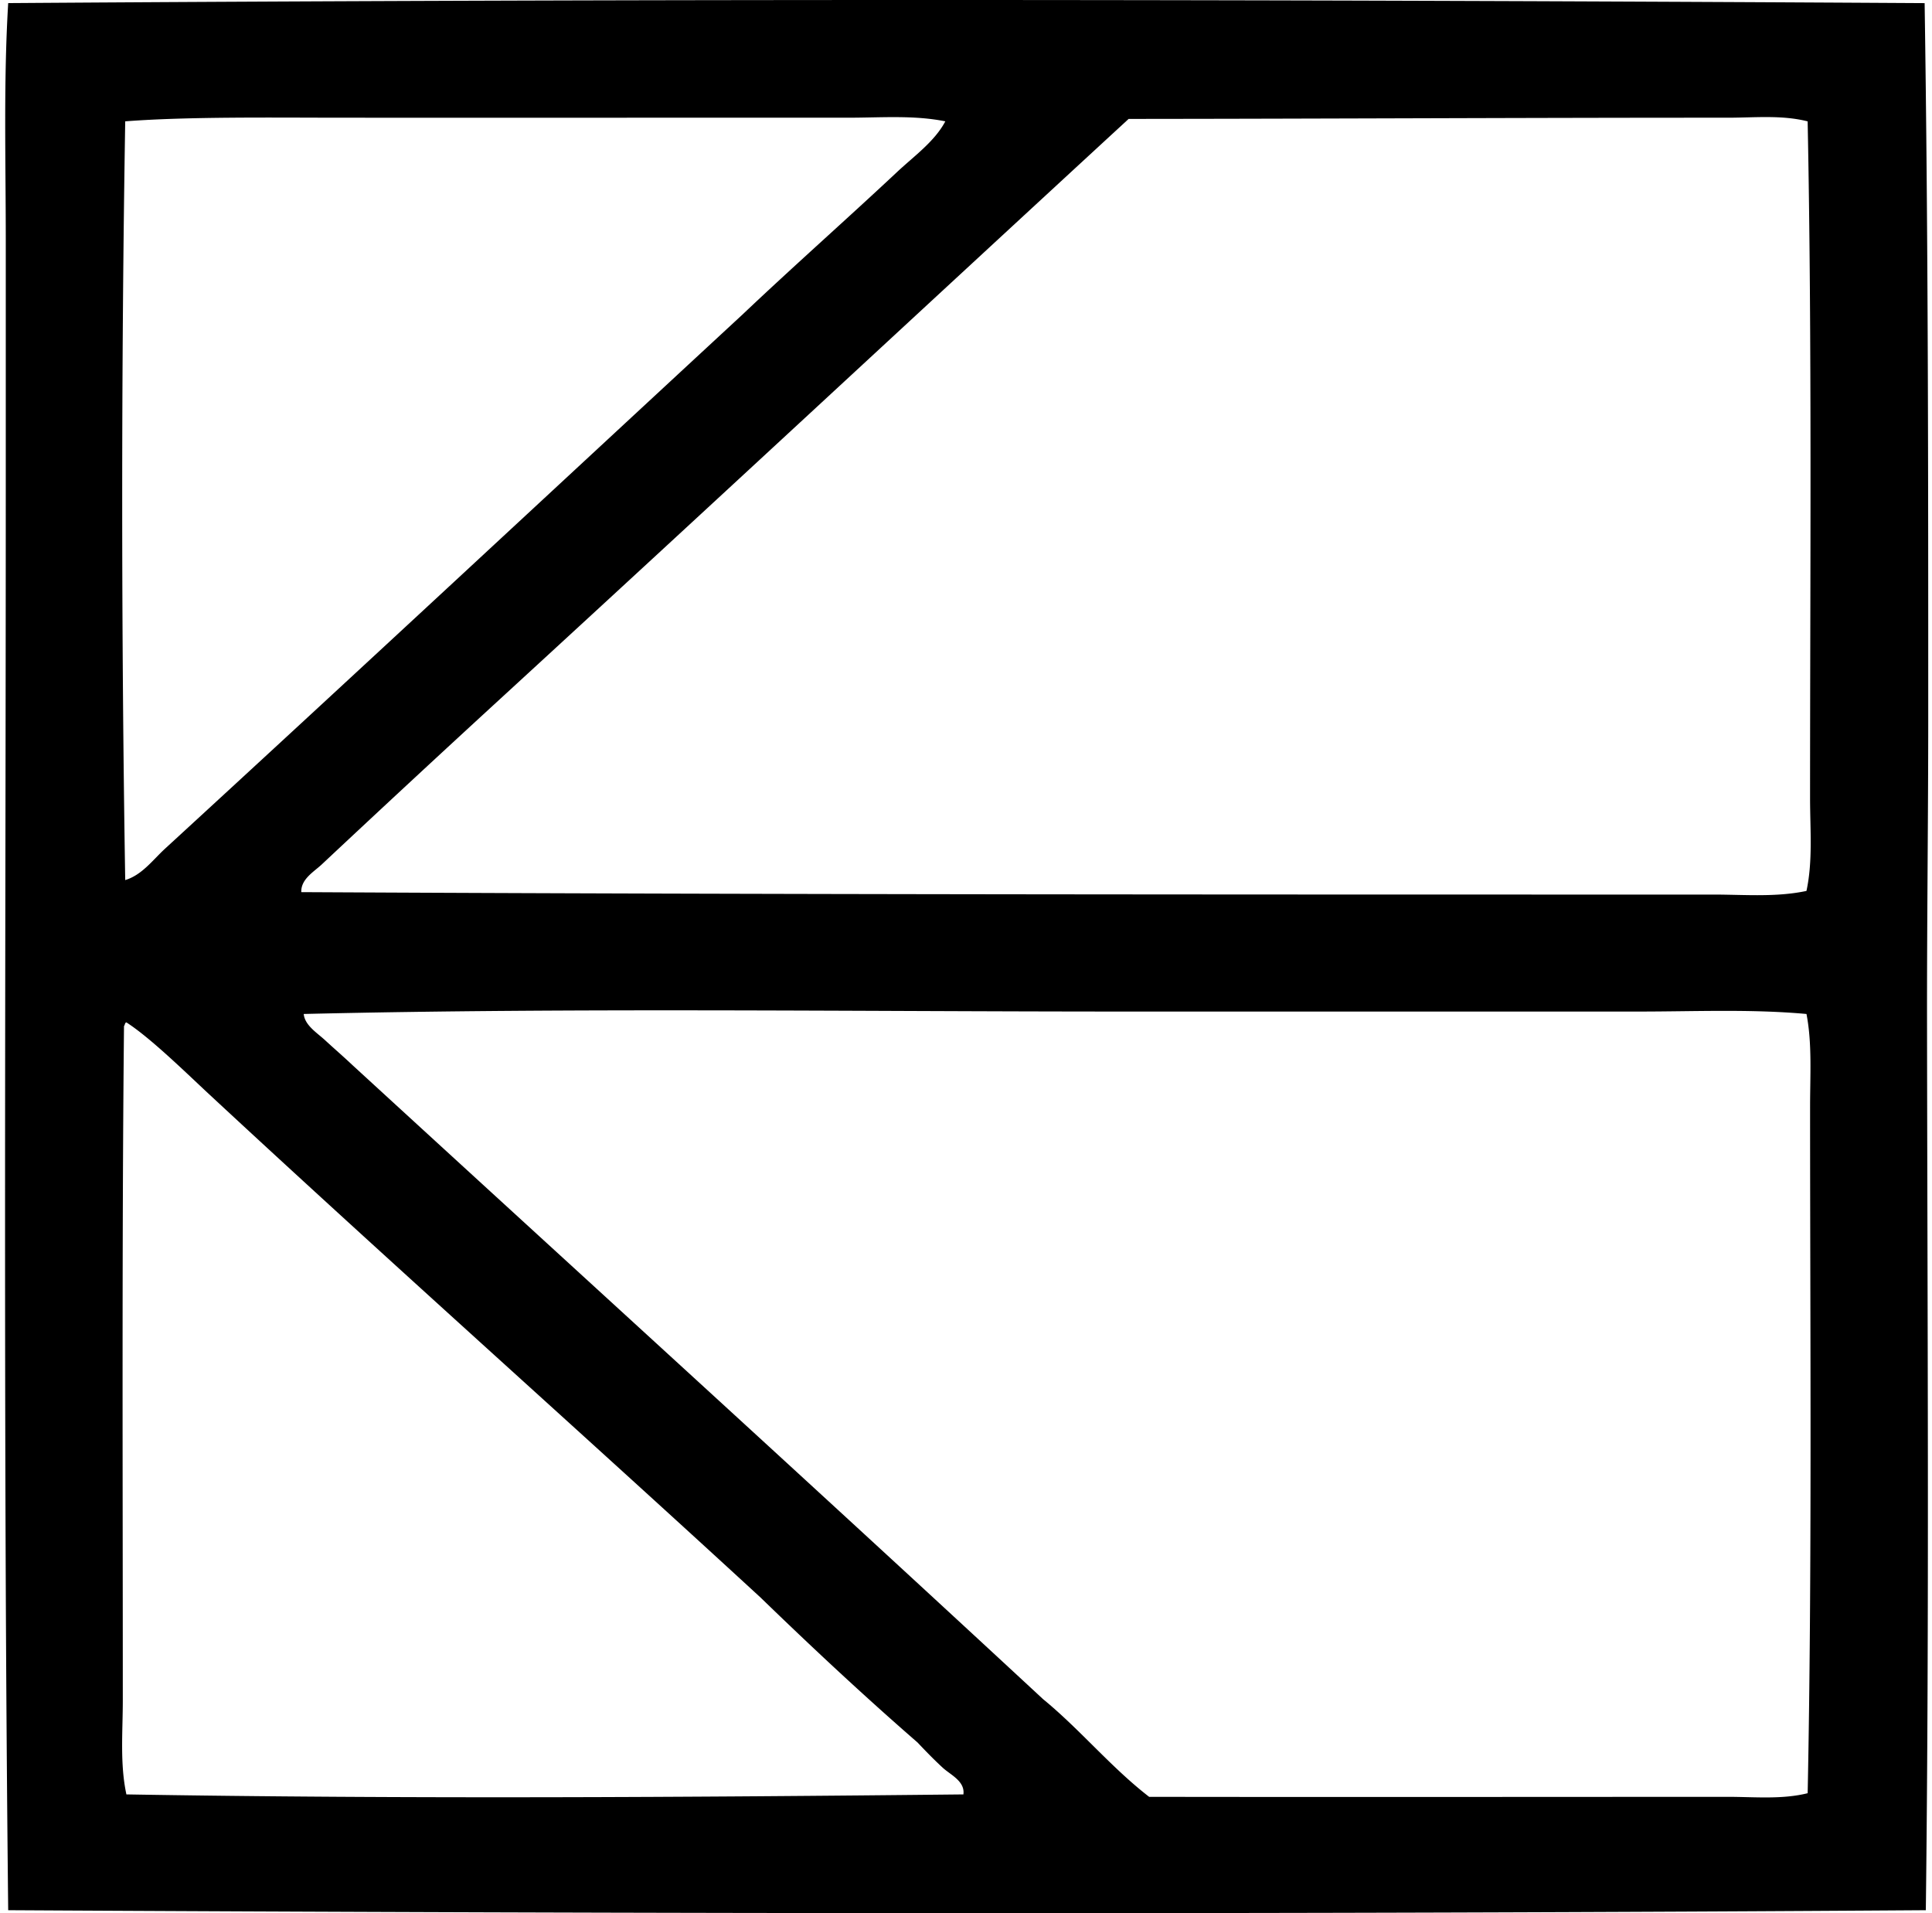 <svg xmlns="http://www.w3.org/2000/svg" width="202" height="200" fill="none" viewBox="0 0 202 200">
  <path fill="#000" fill-rule="evenodd" d="M201.23.327c.372 24.572.379 49.327.377 74.647 0 10.558-.137 21.046-.127 31.525.033 30.425.248 62.796-.126 93.189-66.91.451-133.468.375-200.497 0C.321 150.082.604 100.684.604 50.51V25.165C.604 16.807.364 8.51.857.324 68.54-.142 133.386-.074 201.23.327ZM88.625 12.305c-17.85-.005-35.536.01-52.71 0-7.3 0-16.253-.129-22.823.38-.426 25.819-.413 53.961 0 79.316 1.757-.534 2.874-2.096 4.16-3.279 20.205-18.549 40.36-37.316 60.4-55.86 5.327-5.048 10.875-9.945 16.141-14.88 1.76-1.65 3.93-3.19 5.044-5.297-3.312-.668-6.76-.377-10.212-.38Zm92.05 0c-20.352-.005-42.304.112-62.671.127C96.259 32.46 74.411 52.766 52.687 72.705a2410.836 2410.836 0 0 0-19.04 17.656c-.813.767-2.198 1.532-2.145 2.901 49.183.259 97.875.254 147.661.254 3.191 0 6.528.296 9.711-.38.678-3.145.377-6.454.377-9.708 0-22.823.21-47.697-.253-70.74-2.702-.687-5.555-.383-8.323-.383Zm-9.33 93.44h-53.718c-28.538 0-57.752-.415-85.872.253.116 1.198 1.393 1.962 2.269 2.775.934.861 1.914 1.707 2.775 2.522 24.091 22.104 48.287 44.102 72.254 66.325 3.905 3.2 7.09 7.12 11.095 10.216 19.537.031 40.854.005 60.403 0 2.831-.005 5.737.297 8.449-.379.466-23.094.253-48.062.253-71.751 0-3.337.221-6.621-.377-9.708-5.808-.527-11.649-.253-17.531-.253Zm-158.38 1.512c-.23 22.678-.124 47.35-.126 70.489 0 3.295-.31 6.662.377 9.837 29.064.489 59.228.296 87.512 0 .185-1.375-1.337-2.038-2.144-2.775-.965-.886-1.836-1.79-2.649-2.651-5.62-4.887-11.054-9.961-16.392-15.133-18.995-17.481-38.688-34.997-57.754-52.706-2.304-2.142-6.087-5.851-8.576-7.441-.172.035-.139.276-.248.38Z" clip-rule="evenodd"/>
</svg>
